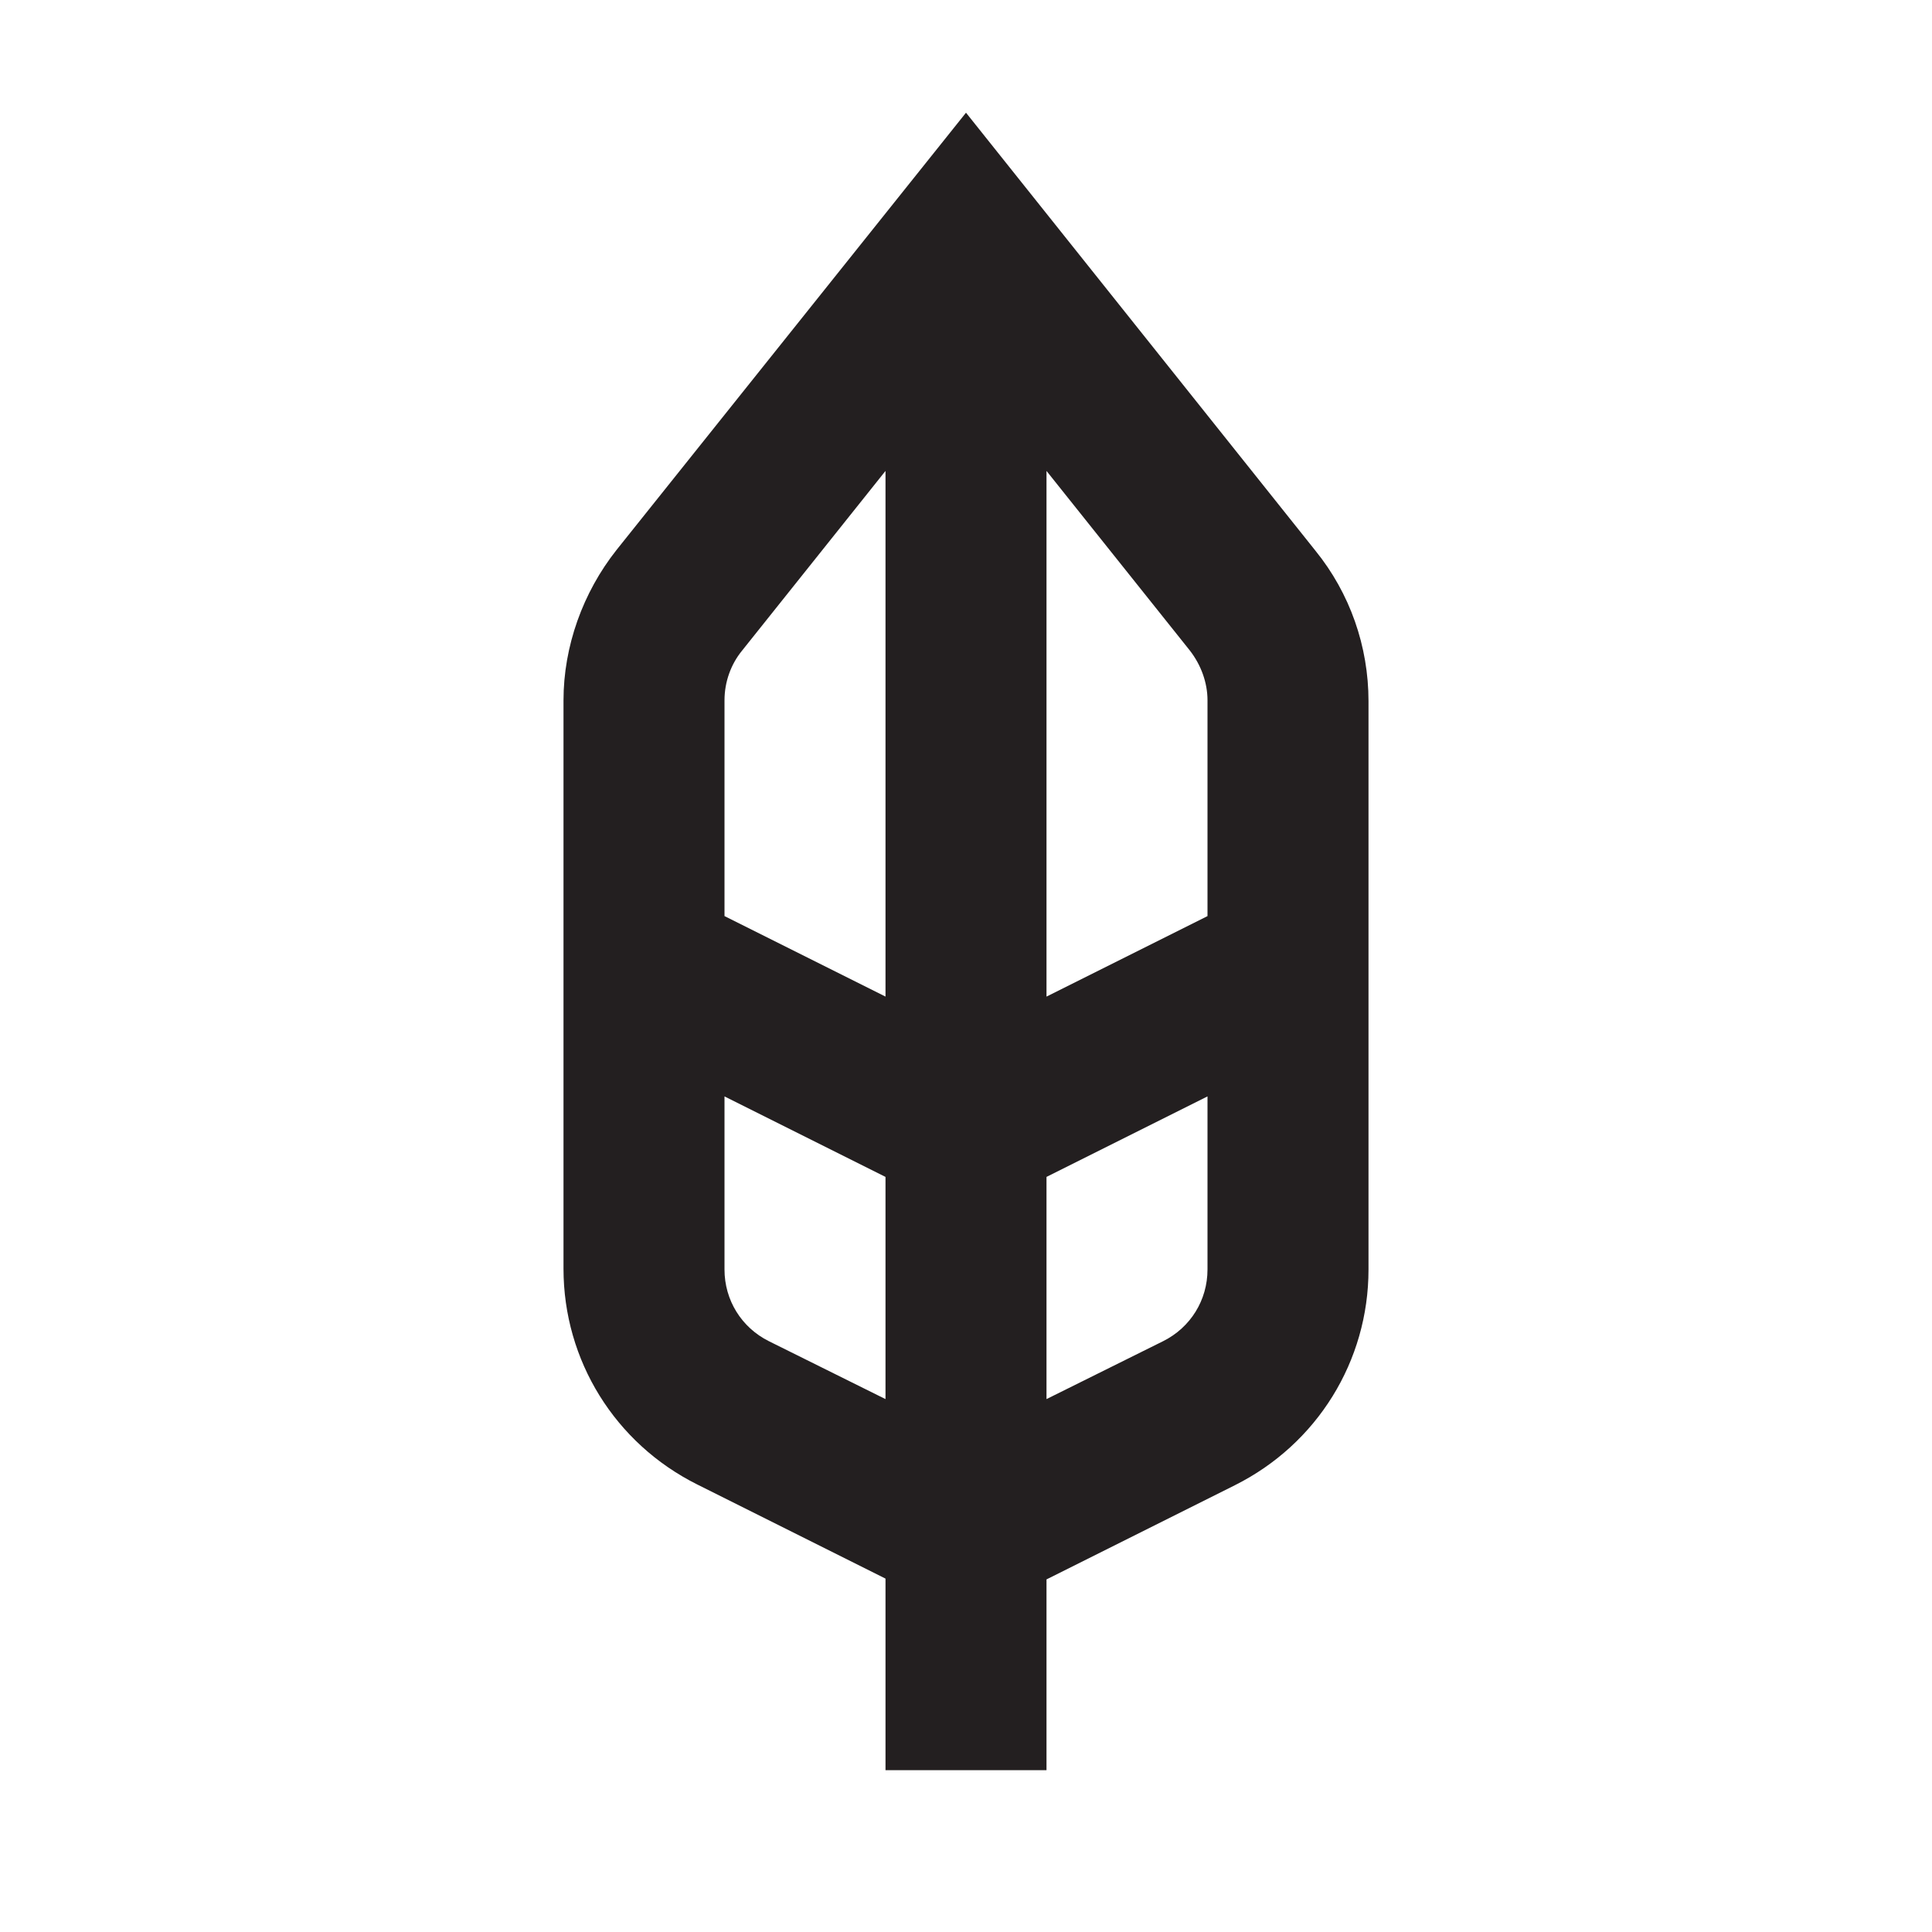 <svg id="Layer_2" data-name="Layer 2" xmlns="http://www.w3.org/2000/svg" viewBox="0 0 24 24">
  <defs>
    <style>
      .cls-1 {
        fill: none;
      }

      .cls-2 {
        fill: #231f20;
      }
    </style>
  </defs>
  <g id="Icon">
    <path class="cls-2" d="M13,22v-2.38l2.34-1.17c1.02-.51,1.66-1.54,1.66-2.68v-7.06c0-.68-.23-1.34-.66-1.87L12,1.4l-4.34,5.43c-.42.53-.66,1.2-.66,1.87v7.06c0,1.14.64,2.17,1.66,2.68l2.34,1.17v2.38h2ZM14.45,16.66l-1.45.72v-2.76l2-1v2.15c0,.38-.21.72-.55.89ZM15,8.7v2.68l-2,1v-6.53l1.78,2.23c.14.18.22.4.22.62ZM9.22,8.08l1.78-2.23v6.53l-2-1v-2.68c0-.23.08-.45.22-.62ZM9.55,16.66c-.34-.17-.55-.51-.55-.89v-2.15l2,1v2.76l-1.45-.72Z"></path>
    <rect class="cls-1" width="24" height="24"></rect>
  </g>
</svg>